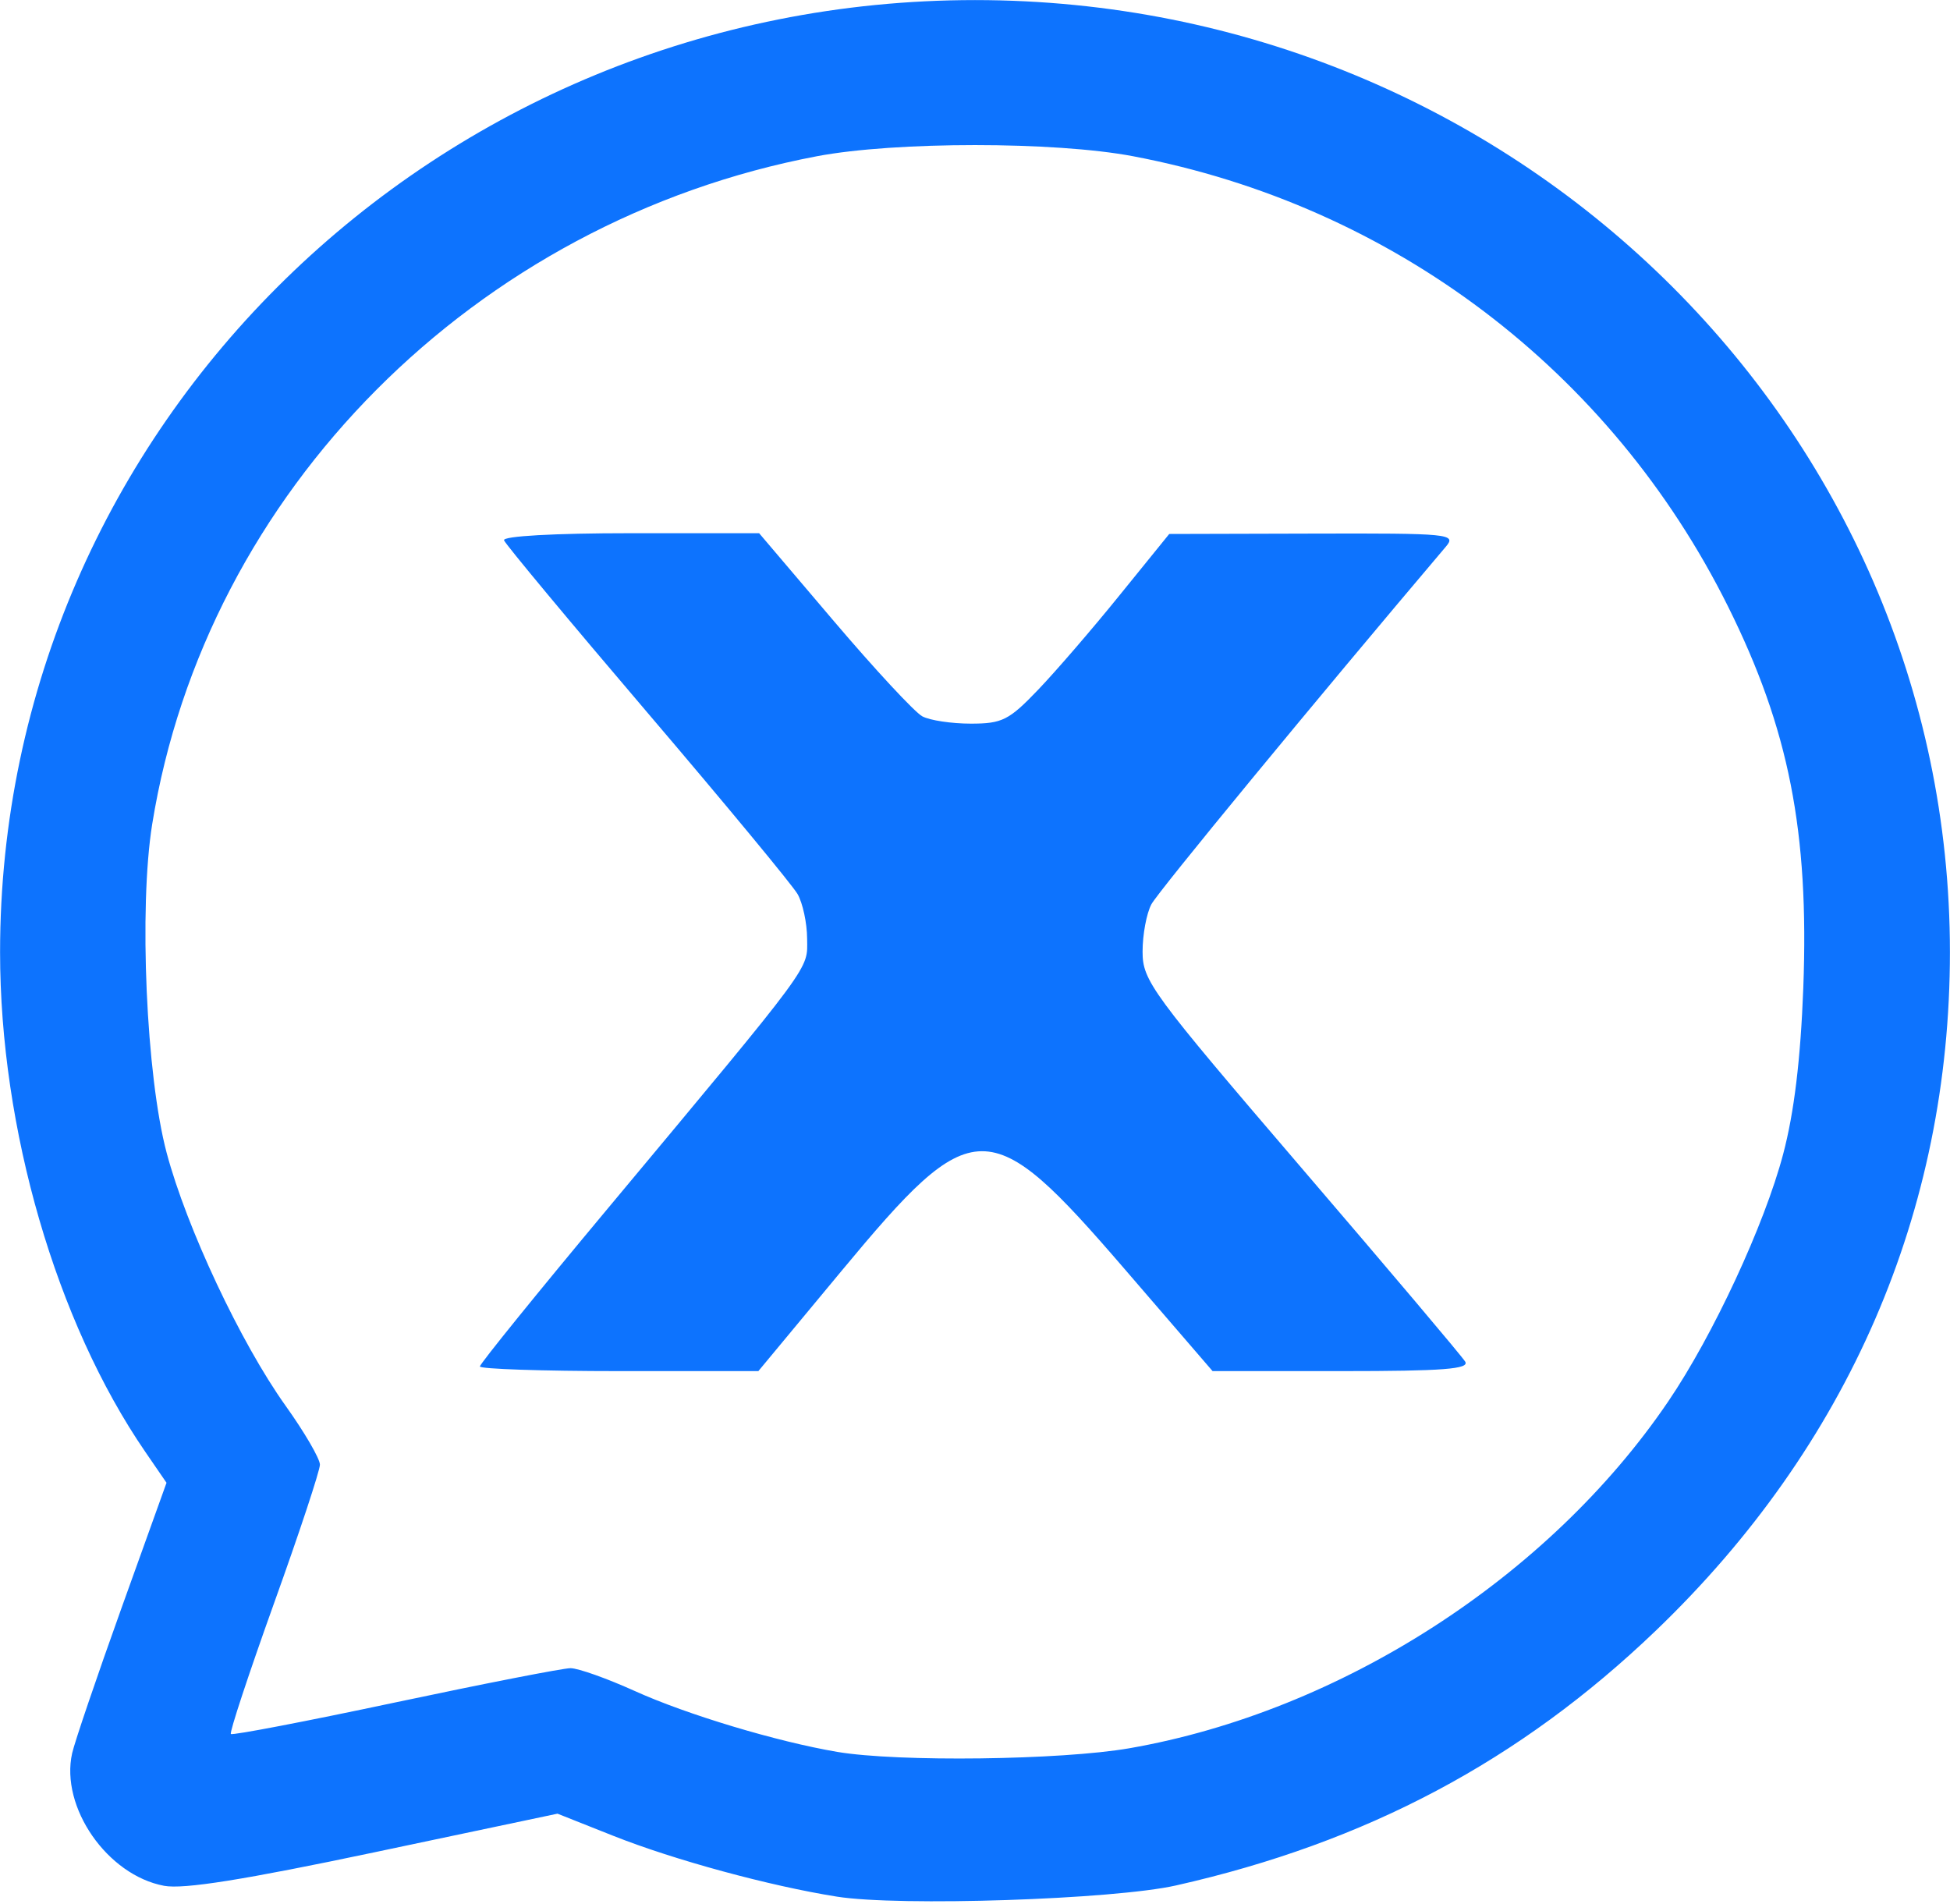 <svg xmlns="http://www.w3.org/2000/svg" width="256" height="250" viewBox="0 0 256 250">
<g>
<path d="M 109.86 248.99 C101.04,247.59 88.53,244.19 80.52,241.01 L 73.19 238.10 L 49.16 243.17 C32.05,246.78 24.09,248.05 21.54,247.57 C14.08,246.17 7.89,237.25 9.47,230.17 C9.80,228.70 12.72,220.11 15.96,211.08 L 21.86 194.66 L 19.06 190.58 C7.38,173.56 0.01,148.17 0.01,125.00 C0.01,55.96 57.31,0.01 128.00,0.01 C198.69,0.01 255.99,55.96 255.99,125.00 C255.99,159.05 242.65,189.83 217.38,214.07 C199.55,231.17 179.37,241.89 154.40,247.52 C146.23,249.37 118.07,250.30 109.86,248.99 ZM 148.28 229.51 C175.98,224.68 203.33,207.08 219.01,183.98 C224.90,175.31 231.65,160.78 234.10,151.50 C235.54,146.05 236.38,139.11 236.74,129.70 C237.51,109.17 234.85,95.68 226.86,79.62 C211.43,48.62 182.82,26.98 148.75,20.51 C138.45,18.56 117.55,18.56 107.25,20.51 C62.35,29.03 27.02,64.53 19.98,108.20 C18.22,119.16 19.19,141.27 21.88,151.35 C24.51,161.21 31.59,176.27 37.48,184.53 C39.97,188.01 42.00,191.50 42.00,192.28 C42.00,193.06 39.29,201.26 35.97,210.49 C32.66,219.73 30.11,227.44 30.31,227.64 C30.51,227.84 40.21,225.98 51.88,223.50 C63.54,221.03 73.90,219.00 74.90,219.00 C75.90,219.00 79.69,220.35 83.32,221.99 C90.16,225.09 101.97,228.64 109.92,229.99 C117.91,231.34 139.31,231.07 148.28,229.51 ZM 63.00 179.39 C63.00,179.05 70.56,169.71 79.80,158.64 C107.07,125.94 106.00,127.39 105.96,123.21 C105.95,121.17 105.38,118.55 104.71,117.38 C104.05,116.22 95.18,105.50 85.00,93.56 C74.82,81.62 66.35,71.44 66.17,70.93 C65.97,70.38 72.78,70.00 82.74,70.00 L 99.66 70.00 L 109.47 81.54 C114.87,87.89 120.09,93.51 121.08,94.04 C122.06,94.57 124.93,95.00 127.45,95.00 C131.57,95.00 132.46,94.55 136.27,90.57 C138.60,88.14 143.43,82.54 147.00,78.12 L 153.50 70.10 L 172.40 70.05 C190.31,70.00 191.23,70.09 189.83,71.75 C172.71,91.95 152.04,117.05 151.16,118.71 C150.52,119.90 150.00,122.69 150.00,124.93 C150.00,128.76 151.14,130.31 170.79,153.24 C182.23,166.58 191.93,178.06 192.35,178.75 C192.95,179.73 189.47,180.00 176.15,180.00 L 159.19 180.00 L 147.59 166.54 C129.82,145.93 127.82,145.95 110.45,166.88 L 99.56 180.00 L 81.28 180.00 C71.23,180.00 63.00,179.72 63.00,179.39 Z" fill="rgba(13,115,254,1)"/>
</g>
</svg>